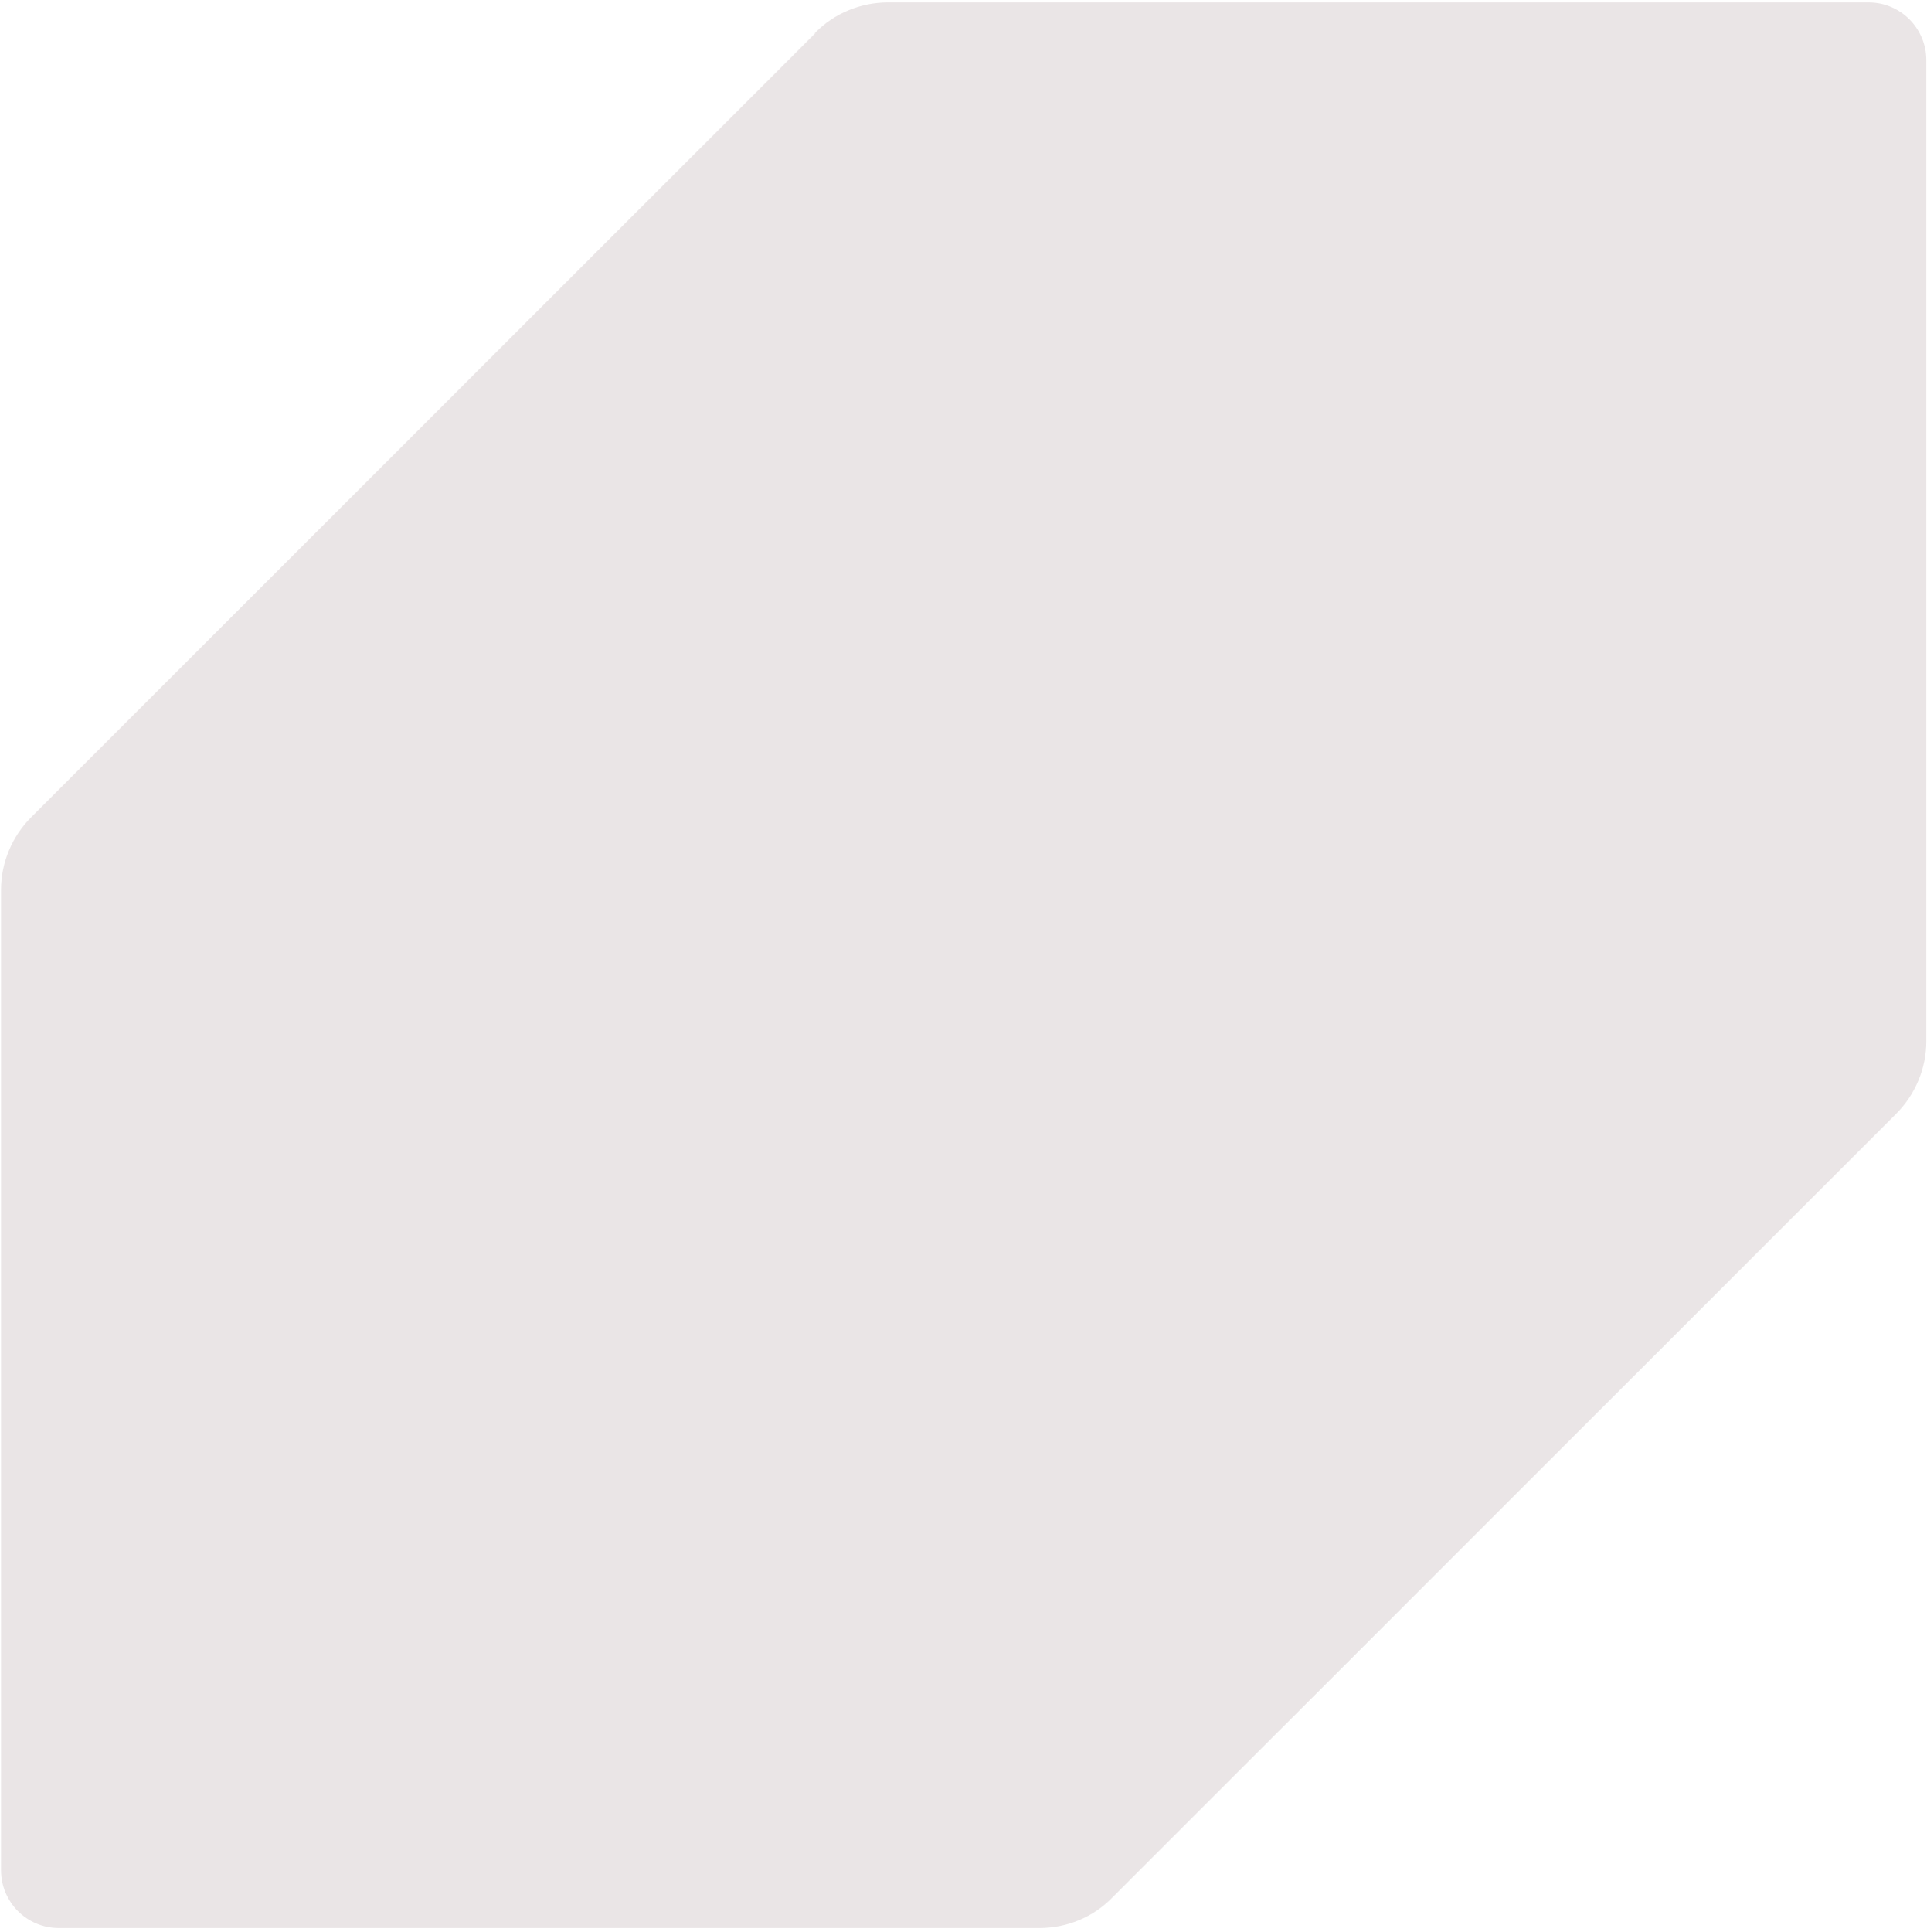 <svg width="442" height="443" viewBox="0 0 442 443" fill="none" xmlns="http://www.w3.org/2000/svg">
<path d="M186.947 7.667L7.232 187.331C2.736 191.825 0.238 197.819 0.238 204.062V428.921C0.238 436.163 6.108 442.156 13.476 442.156H238.4C244.77 442.156 250.764 439.659 255.135 435.164L434.85 255.501C439.346 251.006 441.844 245.013 441.844 238.77V13.785C441.844 6.544 435.974 0.551 428.605 0.551H203.682C197.437 0.551 191.317 3.048 186.947 7.543" fill="#EAE5E6"/>
</svg>
